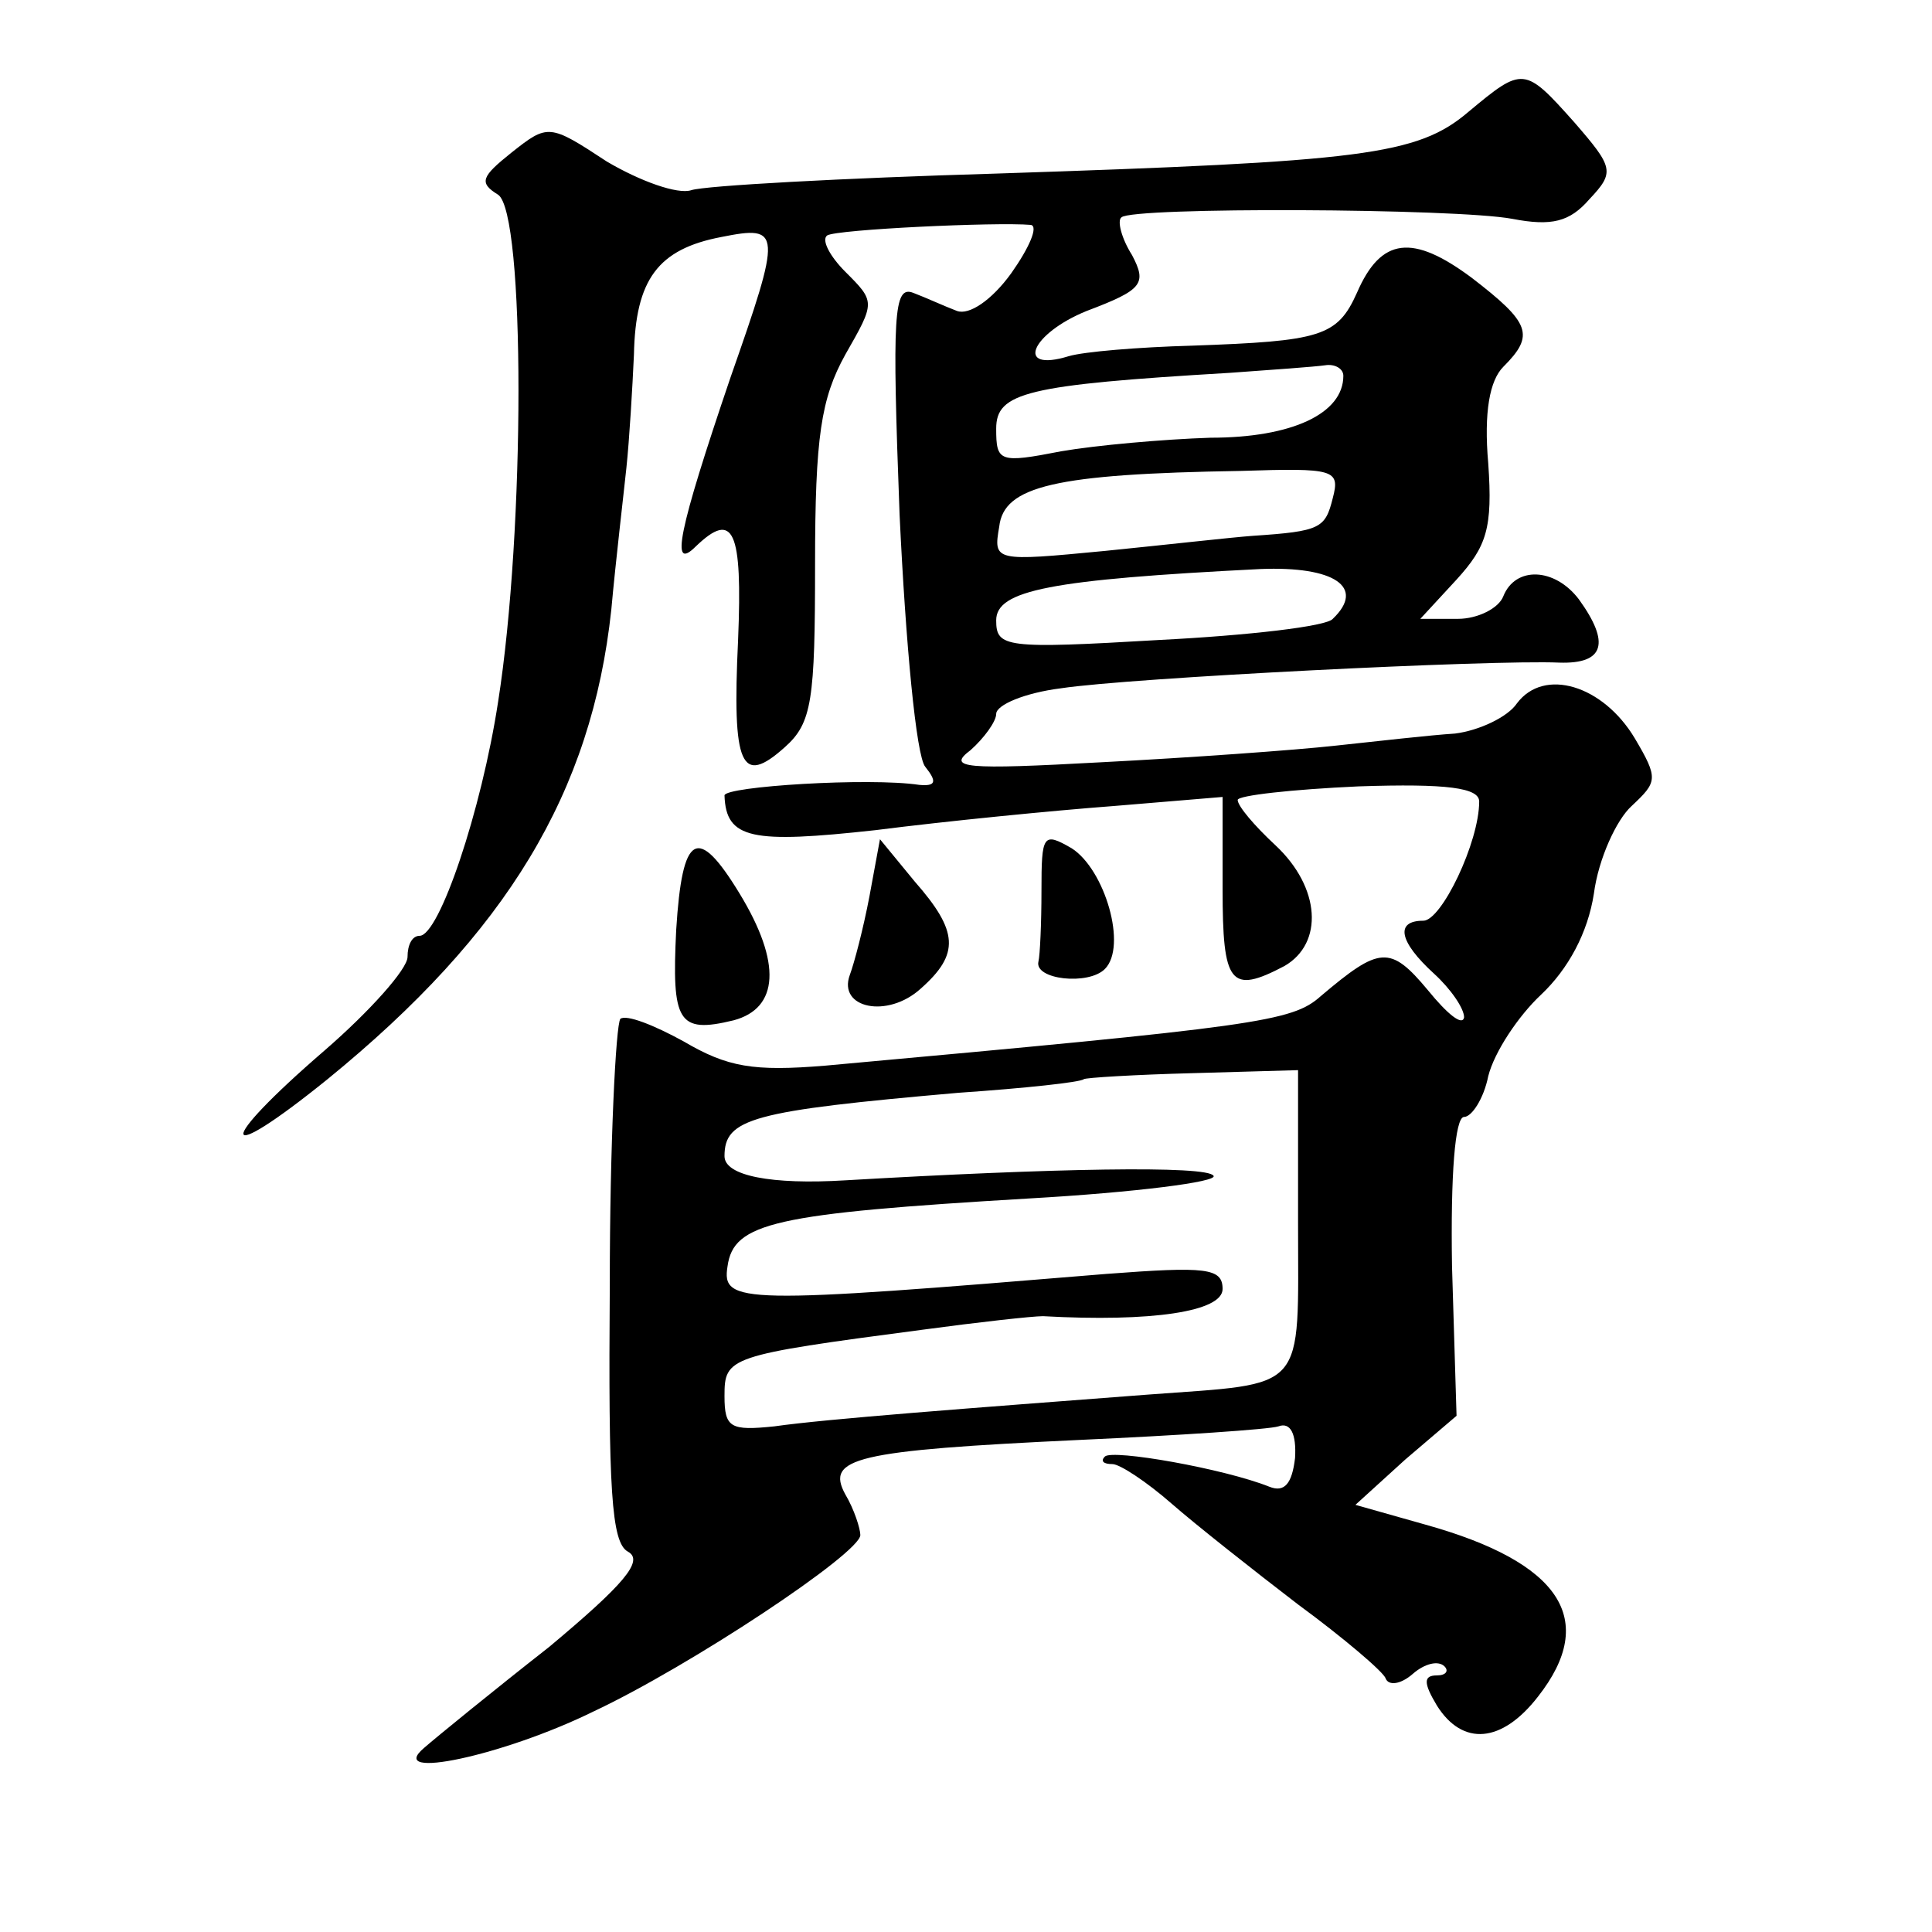 <?xml version="1.0" standalone="no"?>
<!DOCTYPE svg PUBLIC "-//W3C//DTD SVG 20010904//EN"
 "http://www.w3.org/TR/2001/REC-SVG-20010904/DTD/svg10.dtd">
<svg version="1.0" xmlns="http://www.w3.org/2000/svg"
 width="128pt" height="128pt" viewBox="0 0 128 128"
 preserveAspectRatio="xMidYMid meet">
<g transform="translate(0,128) scale(0.1,-0.1)"
fill="#0" stroke="none">
<path d="M973 1206 c-34 -29 -70 -33 -313 -41 -102 -3 -193 -8 -202 -11 -9 -3 -34
6 -56 19 -38 25 -39 25 -63 6 -20 -16 -22 -20 -9 -28 18 -12 18 -222 0 -336 -11
-72 -39 -155 -52 -155 -5 0 -8 -6 -8 -14 0 -8 -25 -36 -55 -62 -73 -63 -71 -78
2 -19 119 97 175 190 188 311 3 33 8 75 10 94 2 19 4 53 5 75 1 50 16 70 58 78
40 8 40 4 6 -93 -35 -103 -40 -129 -23 -112 25 24 31 11 28 -62 -4 -84 2 -97 31
-71 18 16 20 31 20 121 0 85 4 110 20 139 20 35 20 35 0 55 -10 10 -16 21 -12 24
6 4 112 9 135 7 5 -1 -1 -15 -13 -32 -13 -18 -28 -28 -36 -25 -8 3 -21 9 -29 12
-13 5 -14 -14 -9 -147 4 -85 11 -160 17 -167 8 -10 7 -13 -4 -12 -33 5 -129 -1
-129 -7 1 -29 18 -32 100 -23 47 6 118 13 158 16 l72 6 0 -61 c0 -63 5 -70 41 -51
26 15 24 52 -6 80 -14 13 -25 26 -25 30 0 3 36 7 80 9 59 2 80 -1 80 -10 0 -27
-25 -79 -37 -79 -19 0 -16 -14 7 -35 11 -10 20 -23 20 -29 -1 -6 -11 2 -24 18 -25
30 -32 29 -71 -4 -19 -17 -42 -20 -328 -46 -48 -4 -65 -1 -94 16 -20 11 -38 18
-42 15 -3 -4 -7 -83 -7 -176 -1 -136 1 -171 12 -177 11 -6 -3 -22 -52 -63 -37 -29
-75 -60 -83 -67 -26 -22 53 -5 112 24 64 30 177 105 177 117 0 4 -4 17 -10 27 -13
24 6 29 155 36 66 3 126 7 132 9 8 3 12 -5 11 -21 -2 -17 -7 -23 -17 -19 -30 12
-104 25 -109 20 -3 -3 -1 -5 5 -5 5 0 23 -12 39 -26 16 -14 54 -44 84 -67 30 -22
57 -45 58 -49 2 -5 10 -4 18 3 8 7 17 9 21 5 3 -3 1 -6 -5 -6 -9 0 -9 -5 0 -20
17 -27 43 -25 67 6 40 51 15 89 -75 114 l-46 13 33 30 34 29 -3 99 c-1 61 2 99
8 99 5 0 13 12 16 27 4 16 20 40 35 54 18 17 31 41 35 67 3 23 15 49 25 58 17 16
18 18 2 45 -21 35 -60 47 -78 23 -6 -9 -25 -18 -41 -20 -16 -1 -51 -5 -79 -8 -27
-3 -97 -8 -155 -11 -91 -5 -103 -4 -87 8 9 8 17 19 17 24 0 6 19 14 43 17 46 7
286 19 330 17 30 -1 34 13 13 42 -16 21 -42 22 -50 2 -3 -8 -17 -15 -30 -15 l-25
0 24 26 c20 22 24 34 21 77 -3 34 1 55 10 64 21 21 18 29 -21 59 -39 29 -60 27
-76 -10 -13 -29 -24 -32 -109 -35 -36 -1 -72 -4 -82 -7 -36 -11 -25 15 12 30 37
14 40 18 30 37 -7 11 -10 23 -7 25 7 7 222 6 259 -1 26 -5 38 -2 51 13 17 18 16
21 -10 51 -33 37 -34 37 -70 7z m-83 -175 c0 -25 -34 -41 -88 -41 -31 -1 -76 -5
-99 -9 -41 -8 -43 -7 -43 15 0 24 20 29 155 37 28 2 56 4 63 5 6 1 12 -2 12 -7z
m-7 -81 c-5 -20 -8 -22 -53 -25 -14 -1 -58 -6 -98 -10 -73 -7 -74 -7 -70 16 3 27
37 35 160 37 62 2 66 1 61 -18z m0 -80 c-4 -5 -56 -11 -115 -14 -102 -6 -108 -5
-108 13 0 20 36 27 175 34 49 2 70 -12 48 -33z m-23 -400 c0 -114 7 -106 -100 -114
-118 -9 -212 -16 -247 -21 -29 -3 -33 -1 -33 20 0 26 2 27 131 44 37 5 73 9 80
9 72 -4 119 3 119 18 0 14 -11 15 -77 10 -242 -20 -255 -20 -251 5 4 29 31 35 200
45 70 4 125 11 122 15 -4 7 -107 5 -244 -3 -49 -3 -80 3 -80 16 0 25 18 30 155
42 44 3 81 7 83 9 1 1 34 3 72 4 l70 2 0 -101z M690 690 c0 -22 -1 -43 -2 -47 -3
-12 33 -16 44 -5 15 15 0 66 -22 80 -19 11 -20 9 -20 -28z M448 664 c-3 -61 1 -69
38 -60 30 8 32 38 4 84 -28 46 -38 40 -42 -24z M576 686 c-4 -21 -10 -44 -13 -52
-8 -22 25 -29 47 -9 26 23 25 38 -4 71 l-23 28 -7 -38z"/>
</g>
</svg>
